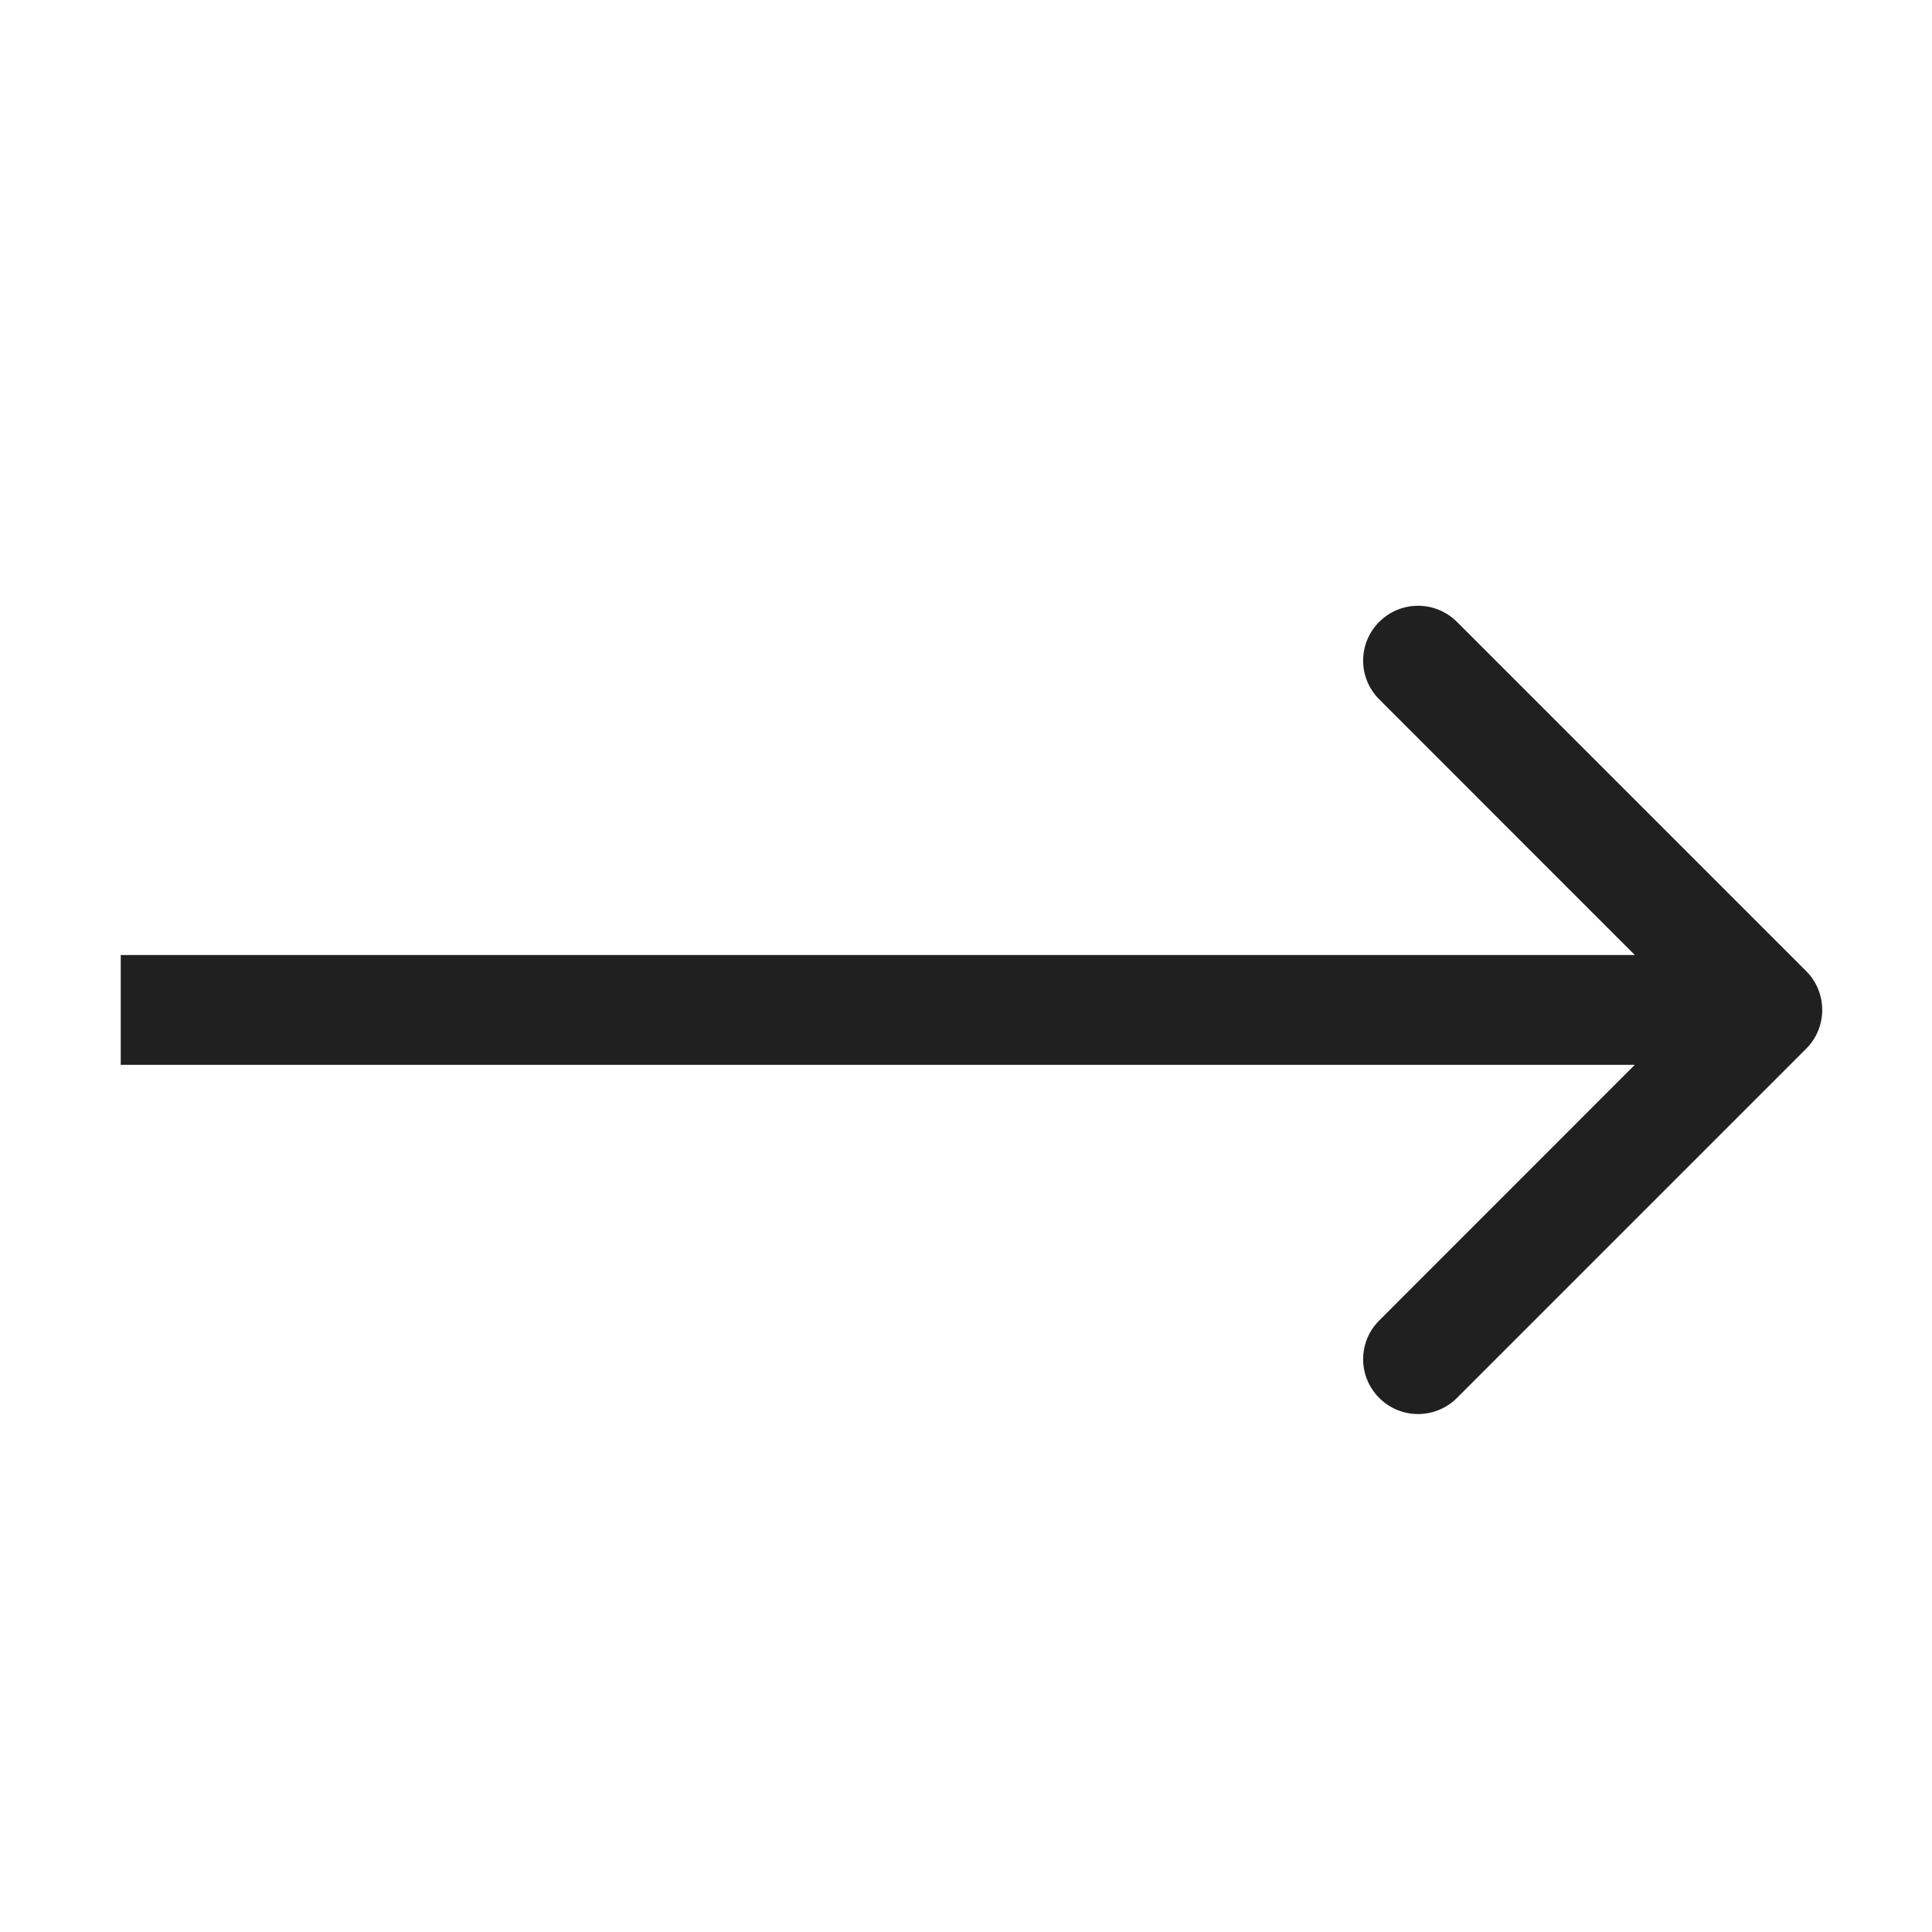 <?xml version="1.0" encoding="UTF-8"?> <svg xmlns="http://www.w3.org/2000/svg" width="22" height="22" viewBox="0 0 22 22" fill="none"><path d="M20.567 11.942C20.811 11.698 20.811 11.302 20.567 11.058L16.59 7.081C16.345 6.837 15.95 6.837 15.706 7.081C15.461 7.325 15.461 7.72 15.706 7.964L19.241 11.5L15.706 15.036C15.461 15.28 15.461 15.675 15.706 15.919C15.95 16.163 16.345 16.163 16.59 15.919L20.567 11.942ZM1.375 11.5V12.125H20.125V11.5V10.875H1.375V11.5Z" fill="#202020"></path></svg> 